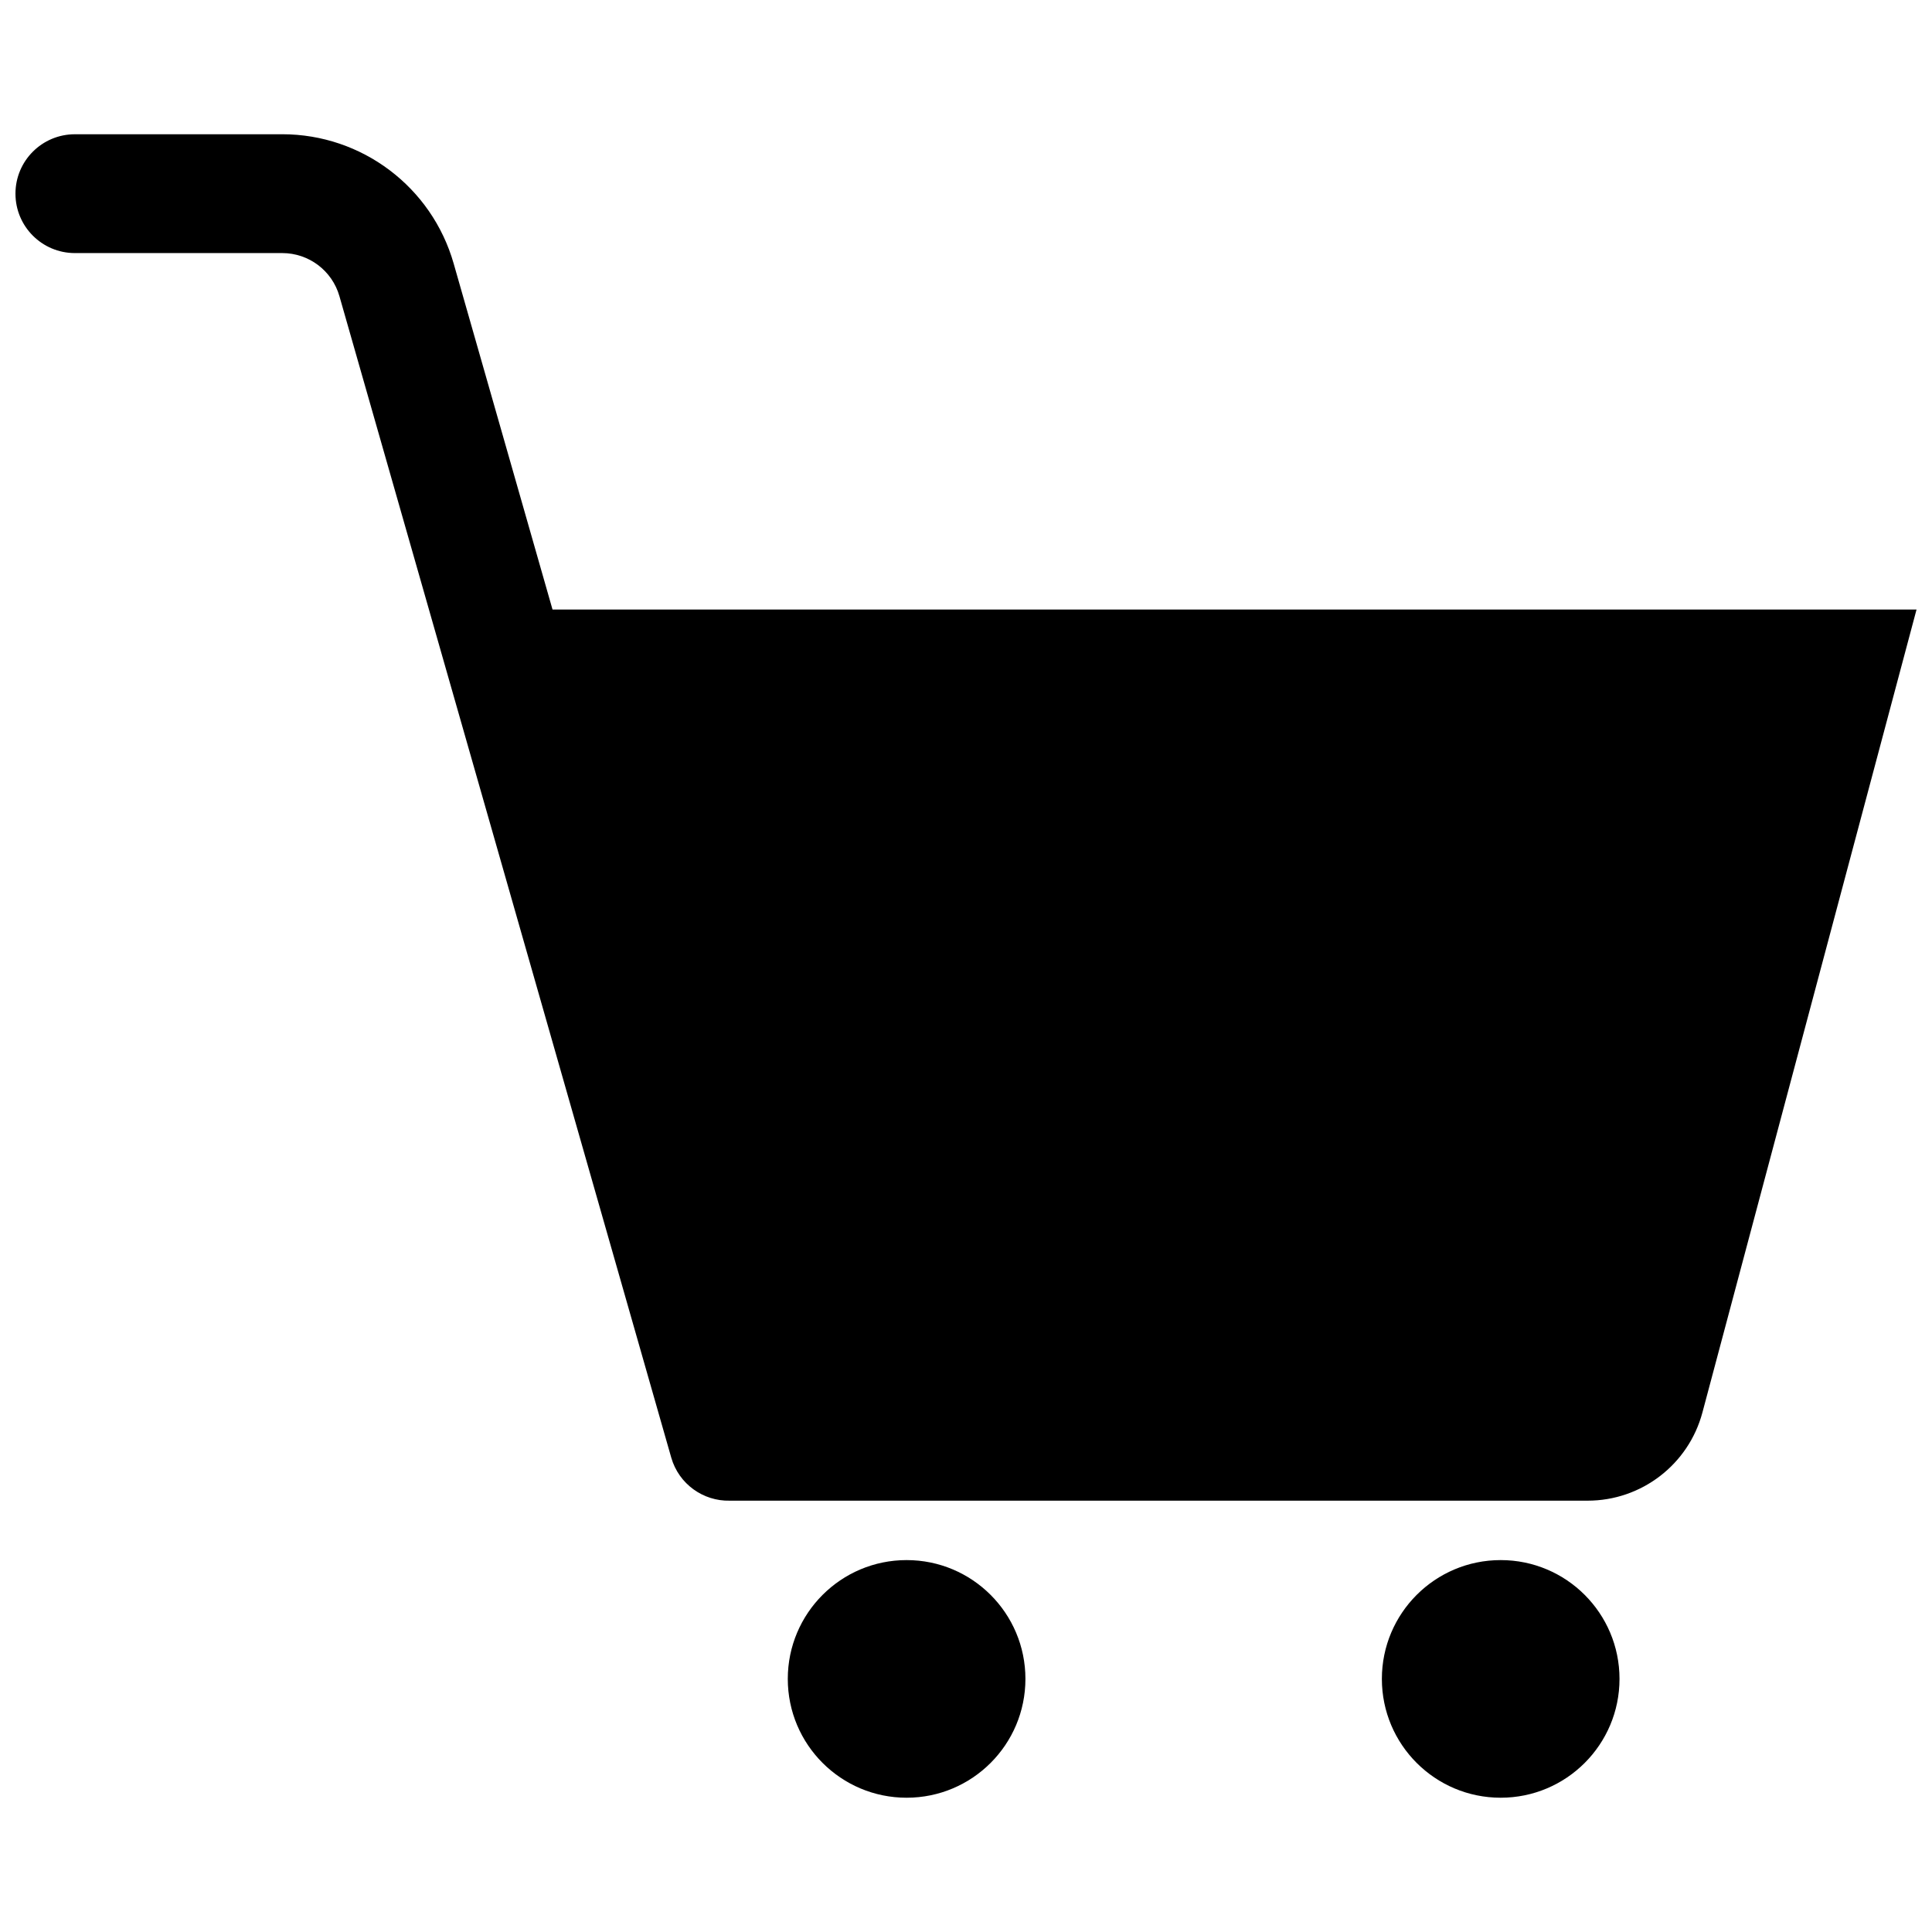 <?xml version="1.0" encoding="UTF-8"?>
<!-- Uploaded to: ICON Repo, www.svgrepo.com, Generator: ICON Repo Mixer Tools -->
<svg width="800px" height="800px" version="1.1" viewBox="144 144 512 512" xmlns="http://www.w3.org/2000/svg">
 <defs>
  <clipPath id="a">
   <path d="m148.09 179h503.81v442h-503.81z"/>
  </clipPath>
 </defs>
 <g clip-path="url(#a)">
  <path d="m163.84 179.58c-8.691 0-15.742 7.047-15.742 15.742 0 8.695 7.051 15.746 15.742 15.746h54.969c7.031 0 13.207 4.66 15.141 11.418l87.938 307.79c2.012 7.031 8.5 11.578 15.488 11.418h227.36c14.266 0 26.75-9.59 30.426-23.375l56.742-212.79h-361.48l-26.199-91.695c-5.793-20.277-24.328-34.258-45.418-34.258zm220.42 377.86c-17.391 0-31.488 14.098-31.488 31.488s14.098 31.488 31.488 31.488 31.488-14.098 31.488-31.488-14.098-31.488-31.488-31.488zm125.95 31.488c0-17.391 14.098-31.488 31.488-31.488 17.391 0 31.488 14.098 31.488 31.488s-14.098 31.488-31.488 31.488c-17.391 0-31.488-14.098-31.488-31.488z" fill-rule="evenodd"/>
 </g>
</svg>